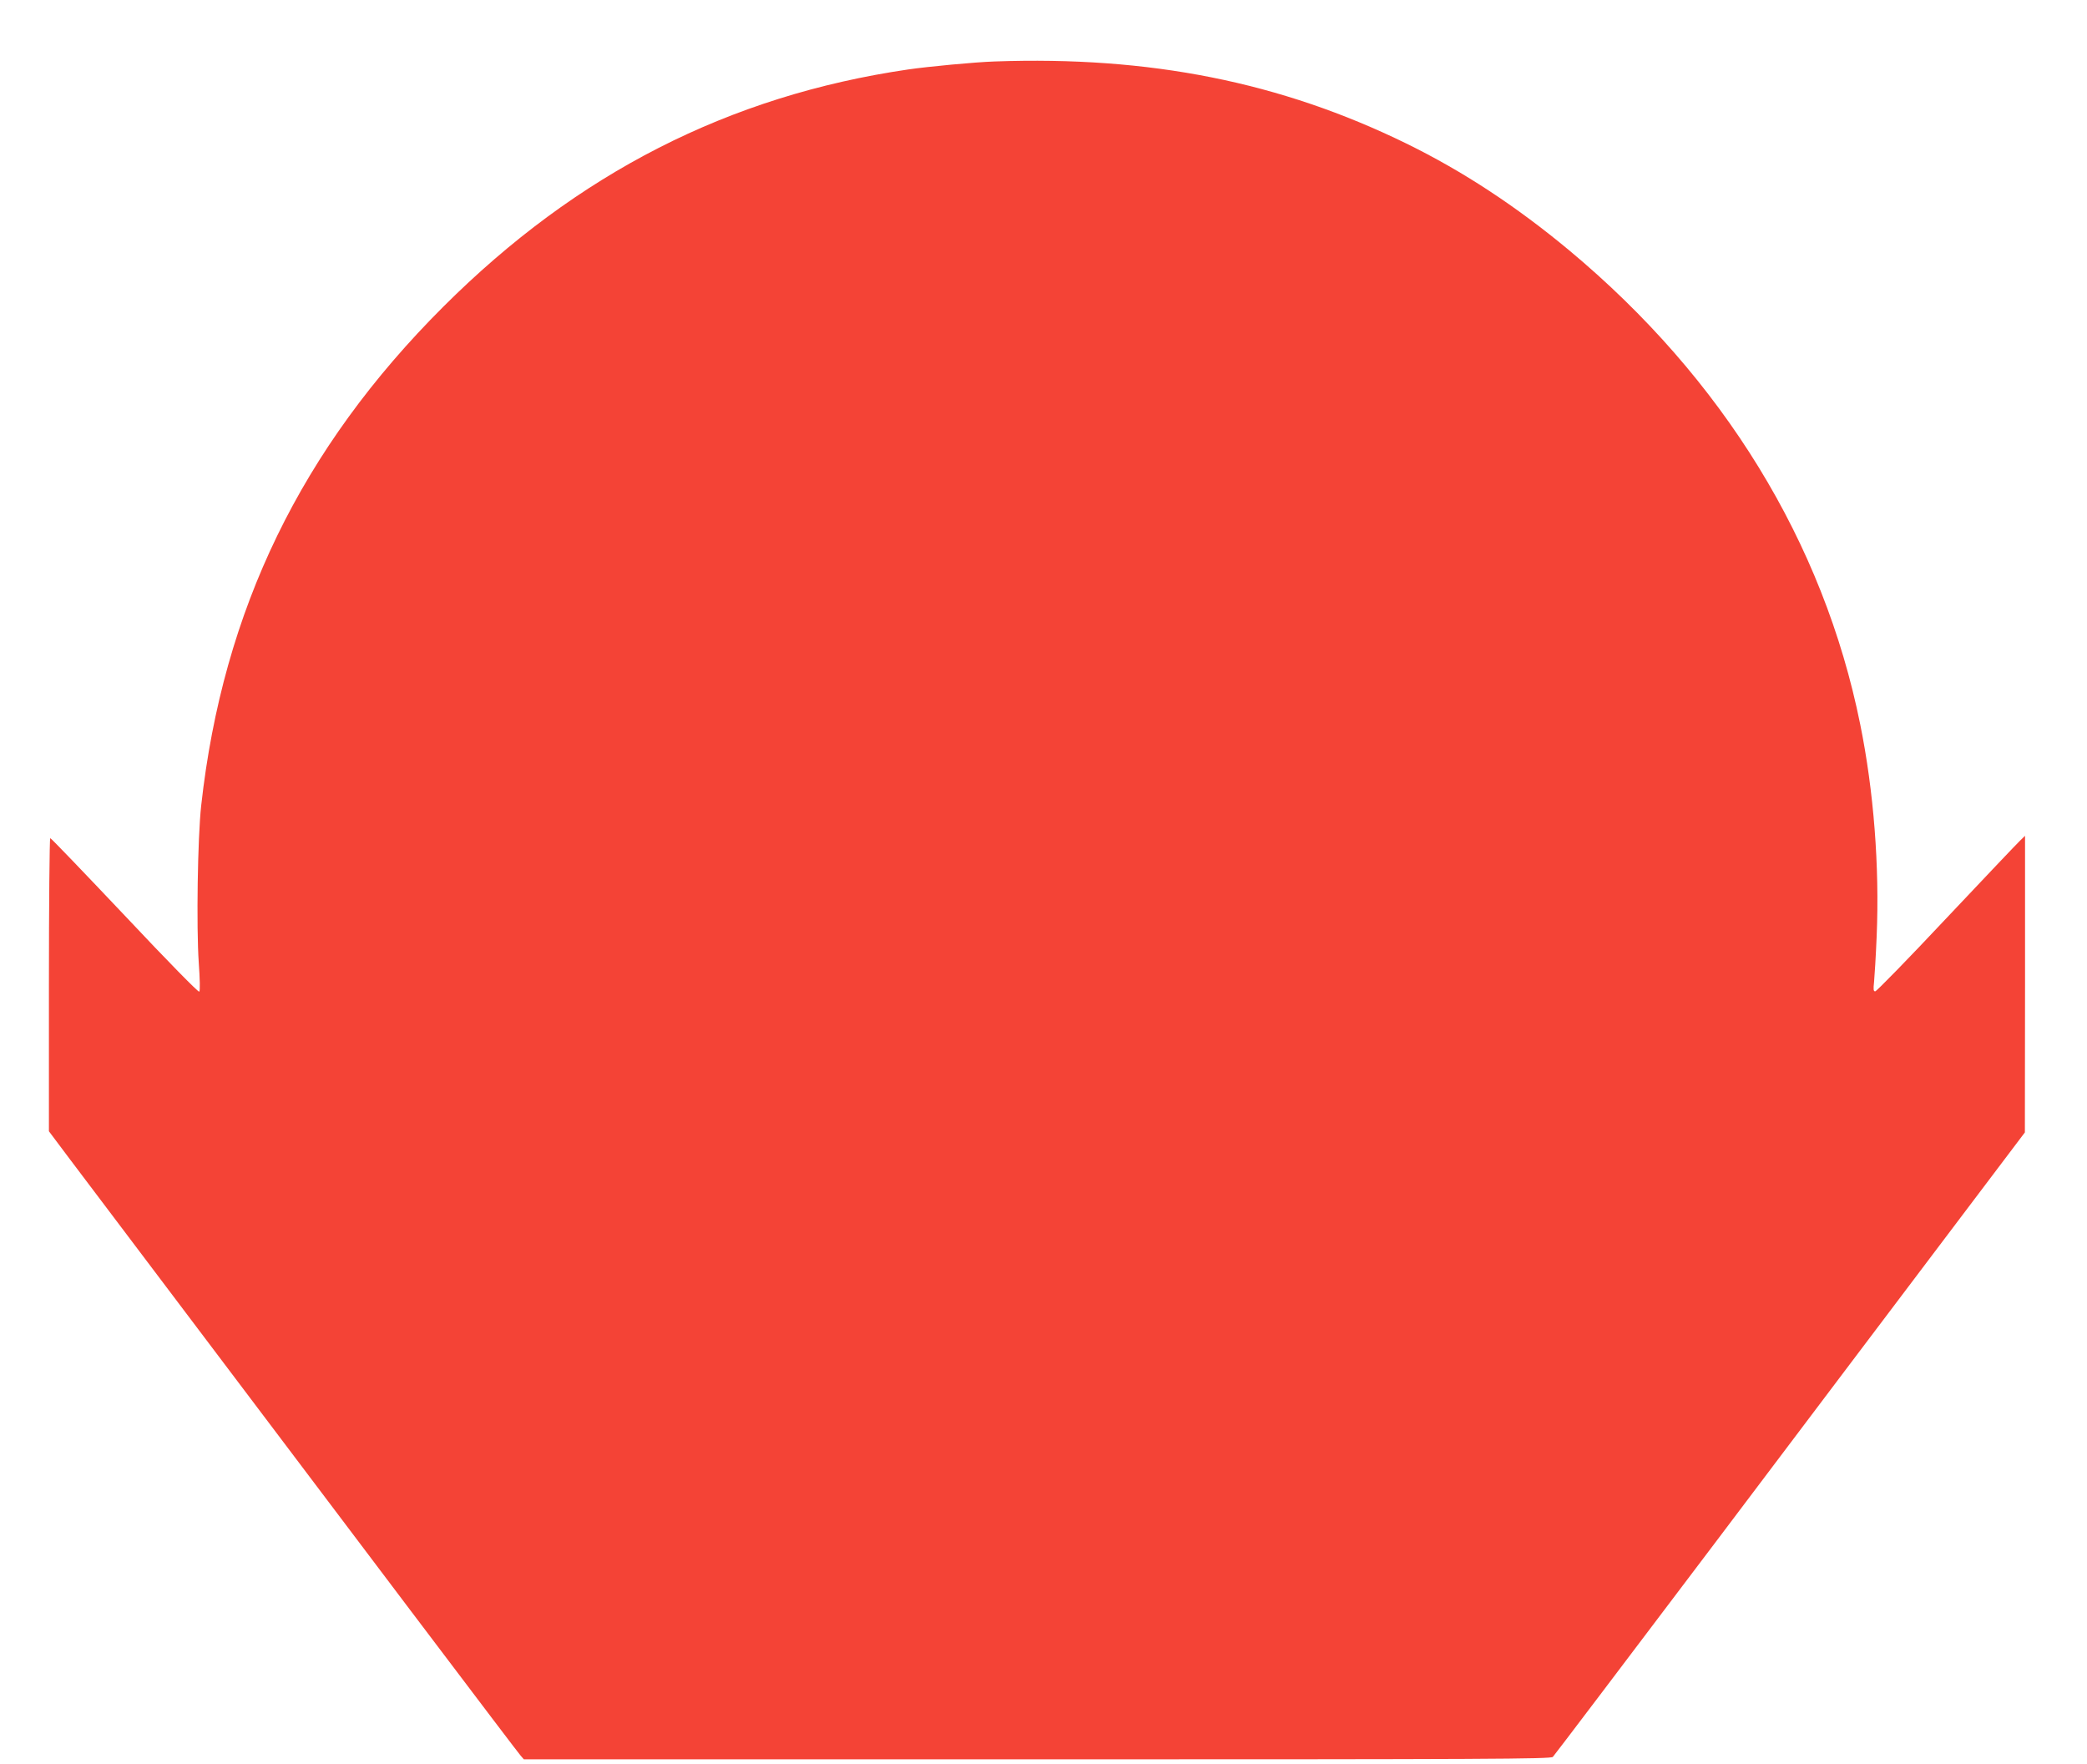 <?xml version="1.0" standalone="no"?>
<!DOCTYPE svg PUBLIC "-//W3C//DTD SVG 20010904//EN"
 "http://www.w3.org/TR/2001/REC-SVG-20010904/DTD/svg10.dtd">
<svg version="1.0" xmlns="http://www.w3.org/2000/svg"
 width="1280pt" height="1082pt" viewBox="0 0 1280 1082"
 preserveAspectRatio="xMidYMid meet">
<g transform="translate(0,1082) scale(0.1,-0.1)"
fill="#f44336" stroke="none">
<path d="M6100 10443 c-121 -4 -406 -31 -530 -49 -1099 -161 -2030 -636 -2850
-1454 -872 -870 -1353 -1860 -1486 -3060 -22 -198 -30 -746 -15 -964 7 -101 9
-172 3 -178 -5 -5 -190 183 -457 467 -247 261 -452 475 -457 475 -4 0 -8 -405
-8 -899 l0 -899 123 -164 c1902 -2521 2753 -3647 2770 -3665 l20 -23 3148 0
c2778 0 3149 2 3163 15 8 8 457 601 998 1317 540 717 1189 1575 1440 1908
l457 605 1 909 0 910 -31 -30 c-17 -16 -220 -230 -452 -476 -232 -247 -428
-448 -436 -448 -11 0 -12 12 -7 58 3 31 11 158 16 280 18 429 -18 891 -101
1300 -225 1116 -842 2121 -1784 2906 -327 272 -653 486 -1000 656 -771 377
-1574 537 -2525 503z"/>
</g>
</svg>
